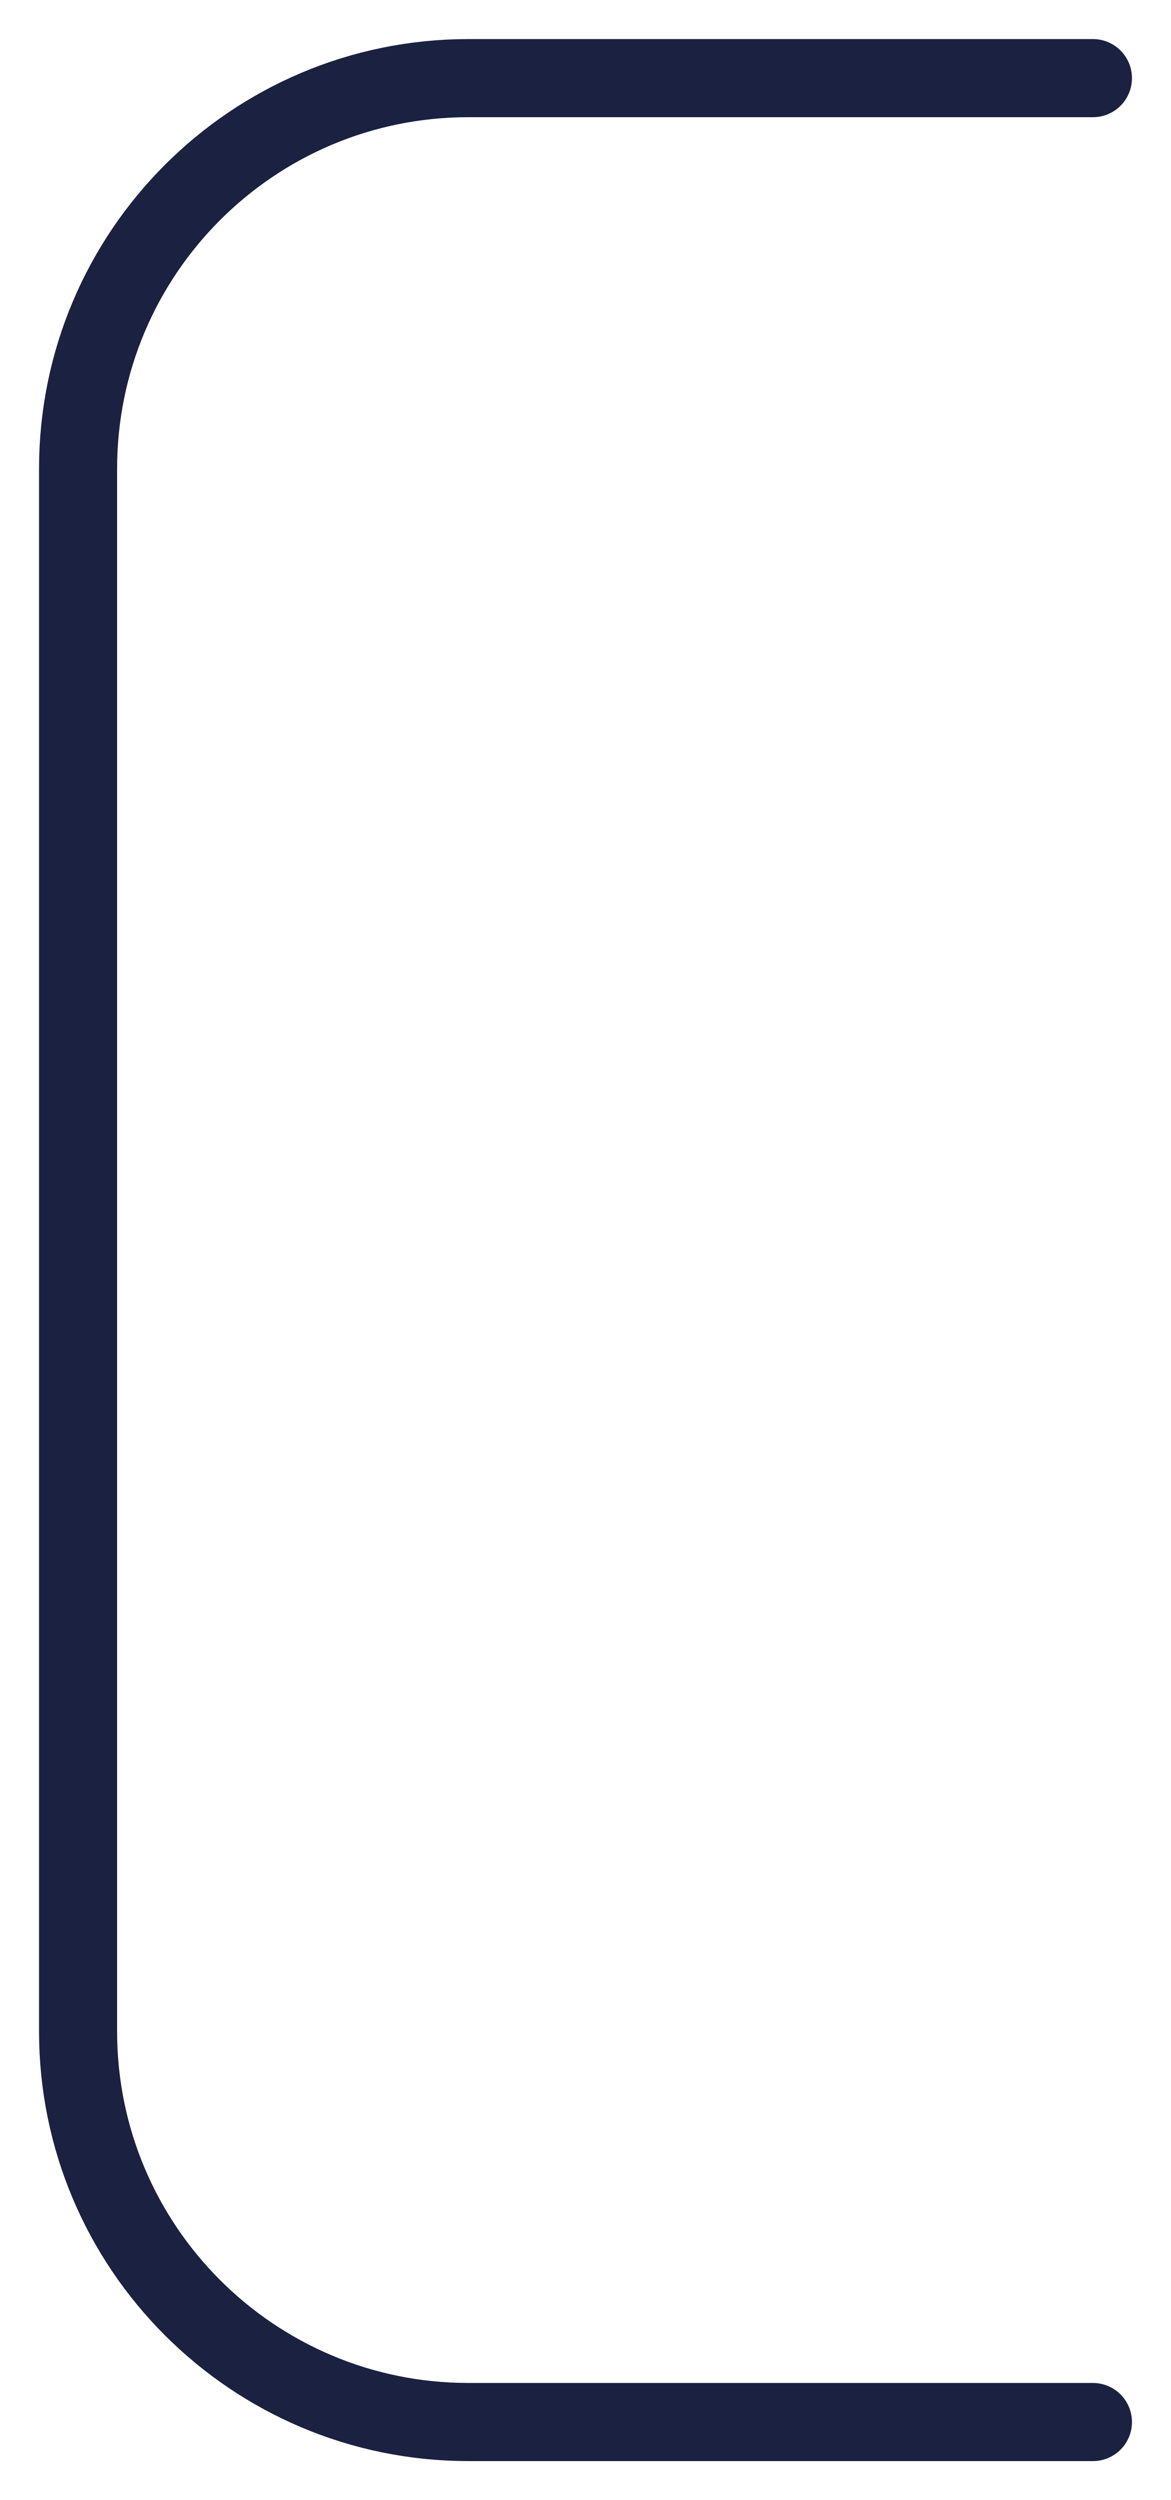 <?xml version="1.0" encoding="UTF-8"?> <svg xmlns="http://www.w3.org/2000/svg" width="15" height="32" viewBox="0 0 15 32" fill="none"><path d="M14 1H6C3.239 1 1 3.239 1 6V26C1 28.761 3.239 31 6 31H14" stroke="#1A2141" stroke-linecap="round" stroke-linejoin="round"></path></svg> 